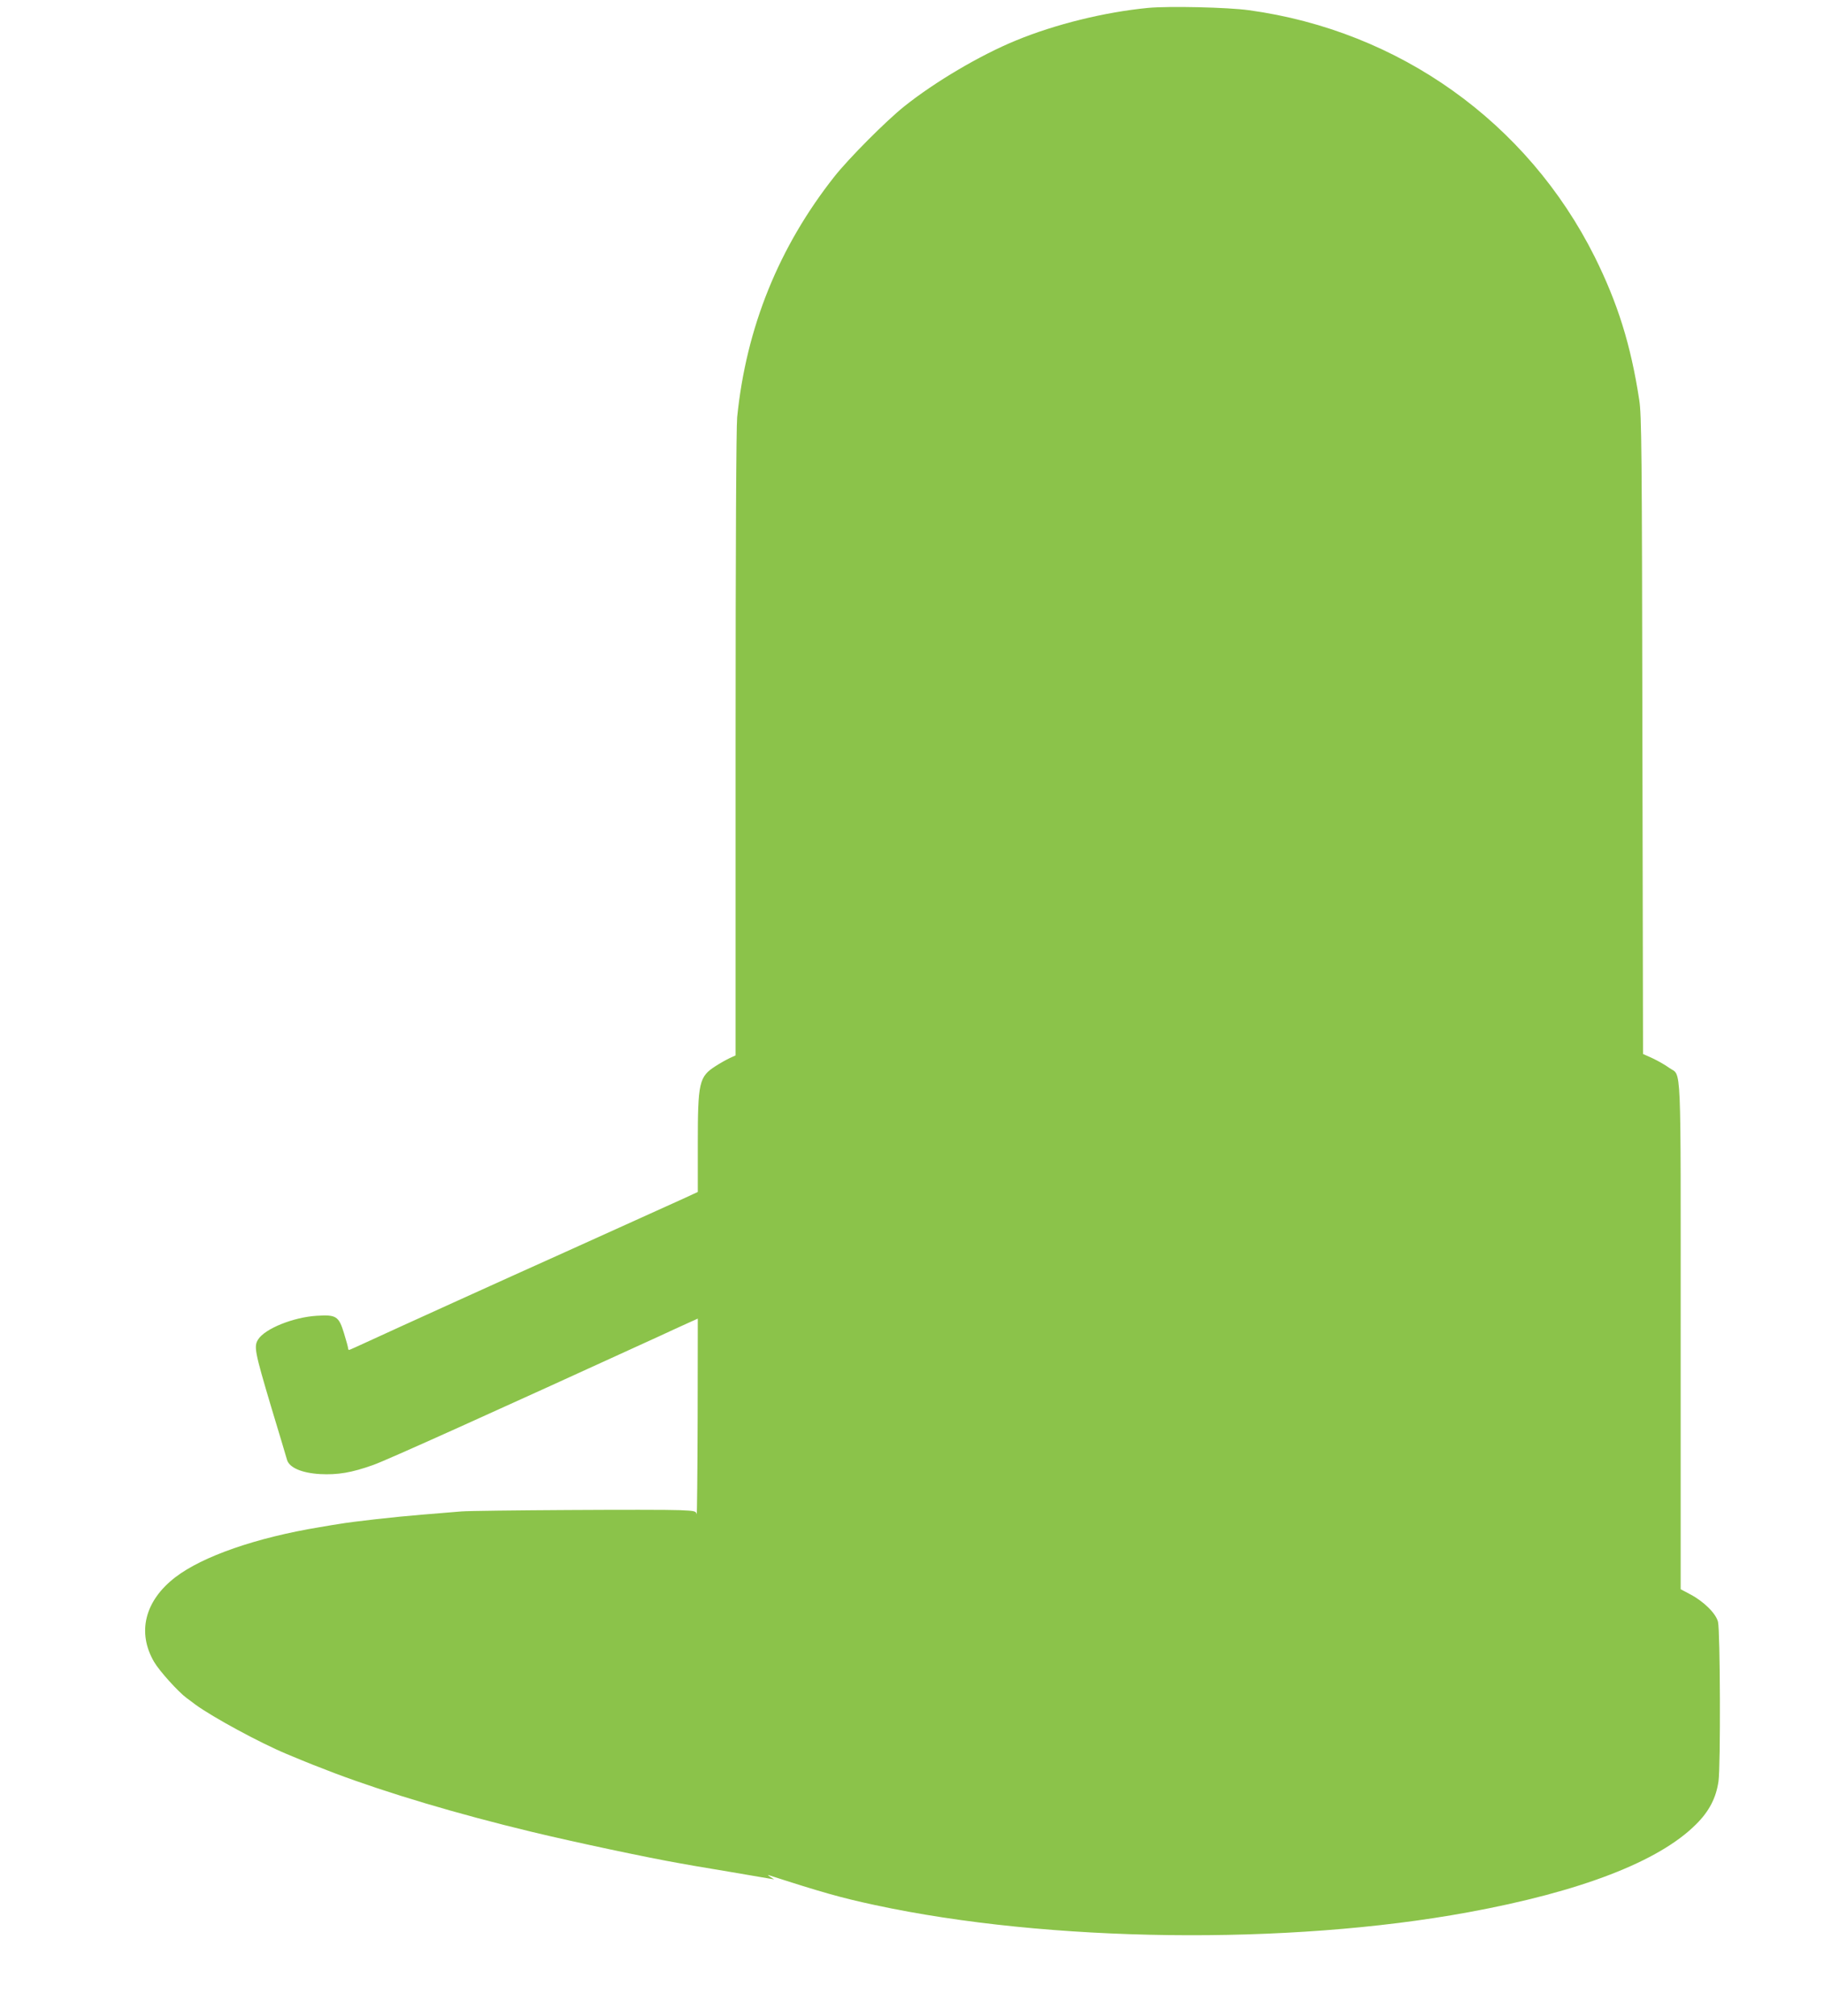 <?xml version="1.0" standalone="no"?>
<!DOCTYPE svg PUBLIC "-//W3C//DTD SVG 20010904//EN"
 "http://www.w3.org/TR/2001/REC-SVG-20010904/DTD/svg10.dtd">
<svg version="1.0" xmlns="http://www.w3.org/2000/svg"
 width="1158pt" height="1280pt" viewBox="0 0 1158 1280"
 preserveAspectRatio="xMidYMid meet">
<g transform="translate(0,1280) scale(0.1,-0.1)"
fill="#8bc34a" stroke="none">
<path d="M7290 12750 c-279 -27 -590 -104 -840 -207 -227 -93 -515 -263 -710
-419 -115 -92 -350 -328 -442 -444 -354 -448 -561 -961 -618 -1529 -6 -67 -10
-797 -10 -2077 l0 -1974 -37 -17 c-21 -10 -61 -32 -90 -51 -105 -67 -113 -103
-113 -496 l0 -303 -82 -38 c-216 -98 -628 -284 -763 -345 -359 -161 -1121
-507 -1237 -561 -69 -32 -129 -59 -132 -59 -3 0 -6 5 -6 11 0 6 -12 49 -26 95
-33 108 -49 119 -173 111 -149 -9 -329 -82 -372 -150 -28 -45 -23 -74 82 -427
51 -168 96 -319 101 -337 14 -50 93 -84 209 -91 113 -6 202 9 339 58 85 30
761 335 1815 817 66 31 148 68 183 84 l62 28 -1 -632 c-1 -348 -4 -622 -6
-610 -4 20 -11 22 -106 26 -135 6 -1304 -1 -1387 -8 -36 -3 -150 -12 -255 -21
-161 -13 -432 -43 -524 -59 -15 -2 -69 -11 -121 -20 -402 -66 -744 -185 -917
-318 -194 -149 -244 -350 -135 -537 33 -57 153 -190 207 -230 11 -8 36 -26 55
-41 111 -81 412 -244 580 -314 141 -59 190 -78 305 -122 338 -127 777 -258
1250 -372 283 -68 746 -166 942 -200 35 -6 75 -13 90 -16 16 -3 123 -21 238
-40 116 -20 224 -38 240 -41 l30 -5 -25 16 c-14 9 -18 14 -10 11 334 -108 460
-144 675 -190 1101 -237 2622 -256 3765 -46 715 131 1213 323 1448 559 83 82
127 168 142 272 14 96 11 956 -3 1013 -13 53 -90 129 -175 174 l-62 33 0 1610
c0 1798 7 1642 -73 1700 -23 17 -70 44 -104 60 l-62 28 -4 2023 c-3 1815 -5
2034 -20 2129 -54 352 -137 615 -283 909 -427 853 -1240 1434 -2194 1565 -137
19 -507 27 -640 15z"/>
</g>
</svg>
